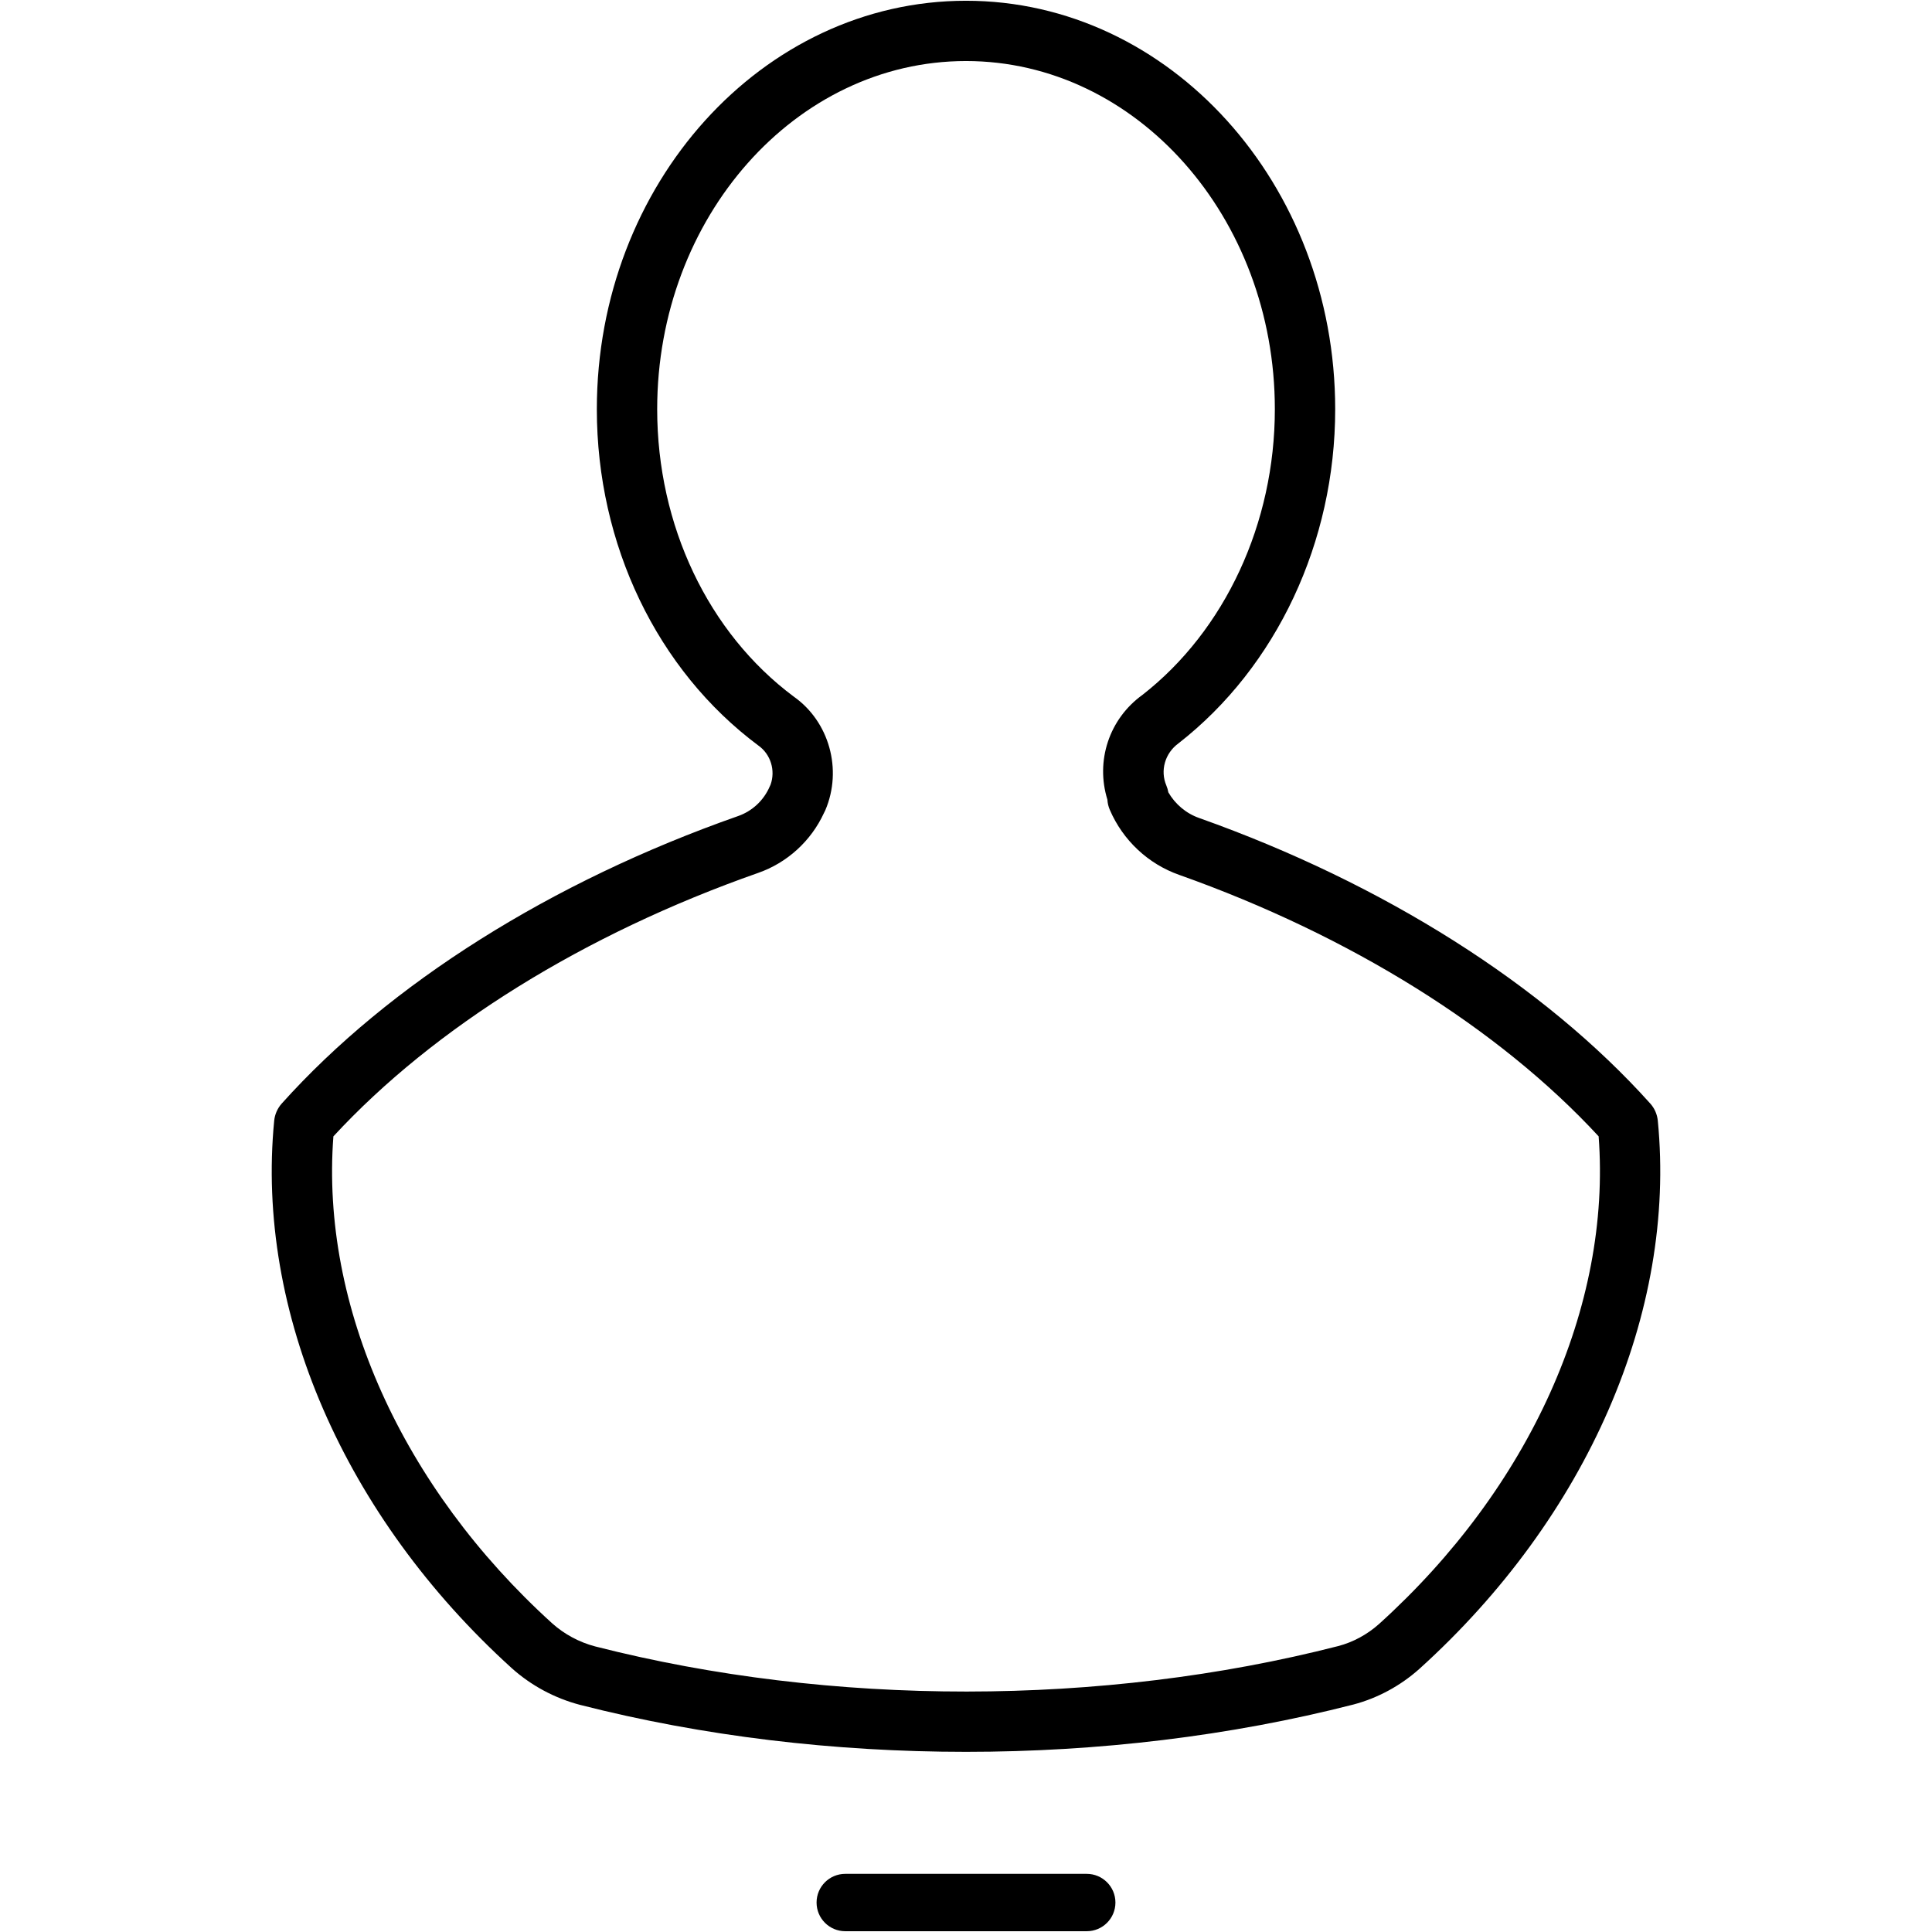 <?xml version="1.0" encoding="utf-8"?>
<!-- Uploaded to: SVG Repo, www.svgrepo.com, Generator: SVG Repo Mixer Tools -->
<svg fill="#000000" height="800px" width="800px" version="1.1" id="Layer_1" xmlns="http://www.w3.org/2000/svg" xmlns:xlink="http://www.w3.org/1999/xlink" 
	 viewBox="0 0 64 64" enable-background="new 0 0 64 64" xml:space="preserve">
<g id="Bust">
	<path d="M54.917,37.125c-0.021-0.212-0.108-0.412-0.251-0.57
		c-3.525-3.929-8.829-7.286-14.938-9.456c-0.433-0.151-0.796-0.456-1.025-0.852
		c-0.013-0.076-0.035-0.152-0.066-0.226c-0.209-0.49-0.051-1.069,0.406-1.4
		c3.247-2.534,5.187-6.67,5.187-11.064c0-7.461-5.486-13.532-12.23-13.532
		S19.771,6.095,19.771,13.557c0,4.479,1.992,8.637,5.35,11.139
		c0.41,0.289,0.574,0.828,0.404,1.3c-0.01,0.019-0.019,0.038-0.027,0.058
		c-0.197,0.459-0.578,0.815-1.047,0.979c-6.188,2.171-11.556,5.553-15.117,9.522
		c-0.142,0.159-0.23,0.358-0.251,0.57c-0.619,6.325,2.321,13.103,7.867,18.133
		c0.642,0.577,1.423,0.997,2.265,1.218c4.063,1.038,8.423,1.556,12.784,1.556
		c4.378,0,8.757-0.523,12.837-1.568c0.8-0.212,1.552-0.618,2.179-1.177
		C52.582,50.258,55.536,43.468,54.917,37.125z M45.68,53.799
		c-0.389,0.347-0.857,0.6-1.348,0.729c-7.821,2.005-16.796,2.009-24.616,0.012
		c-0.529-0.139-1.024-0.405-1.427-0.767c-4.979-4.517-7.67-10.522-7.245-16.129
		c3.34-3.618,8.321-6.709,14.066-8.726c0.963-0.335,1.754-1.055,2.183-1.983
		c0.017-0.031,0.033-0.063,0.047-0.096c0.575-1.349,0.127-2.938-1.046-3.763
		c-2.833-2.111-4.524-5.67-4.524-9.521c0-6.359,4.589-11.533,10.23-11.533
		c5.641,0,10.231,5.173,10.231,11.533c0,3.783-1.651,7.33-4.387,9.465
		c-1.106,0.798-1.557,2.188-1.16,3.469c0.006,0.115,0.033,0.229,0.079,0.335
		c0.432,1.01,1.272,1.797,2.301,2.158c5.667,2.012,10.586,5.081,13.893,8.661
		C53.381,43.268,50.677,49.284,45.68,53.799z"/>
	<path d="M36,62.074h-8c-0.525,0-0.95,0.425-0.95,0.95
		c0,0.525,0.425,0.95,0.95,0.95h8c0.525,0,0.95-0.425,0.95-0.95
		C36.95,62.5,36.525,62.074,36,62.074z"/>
</g>
</svg>
